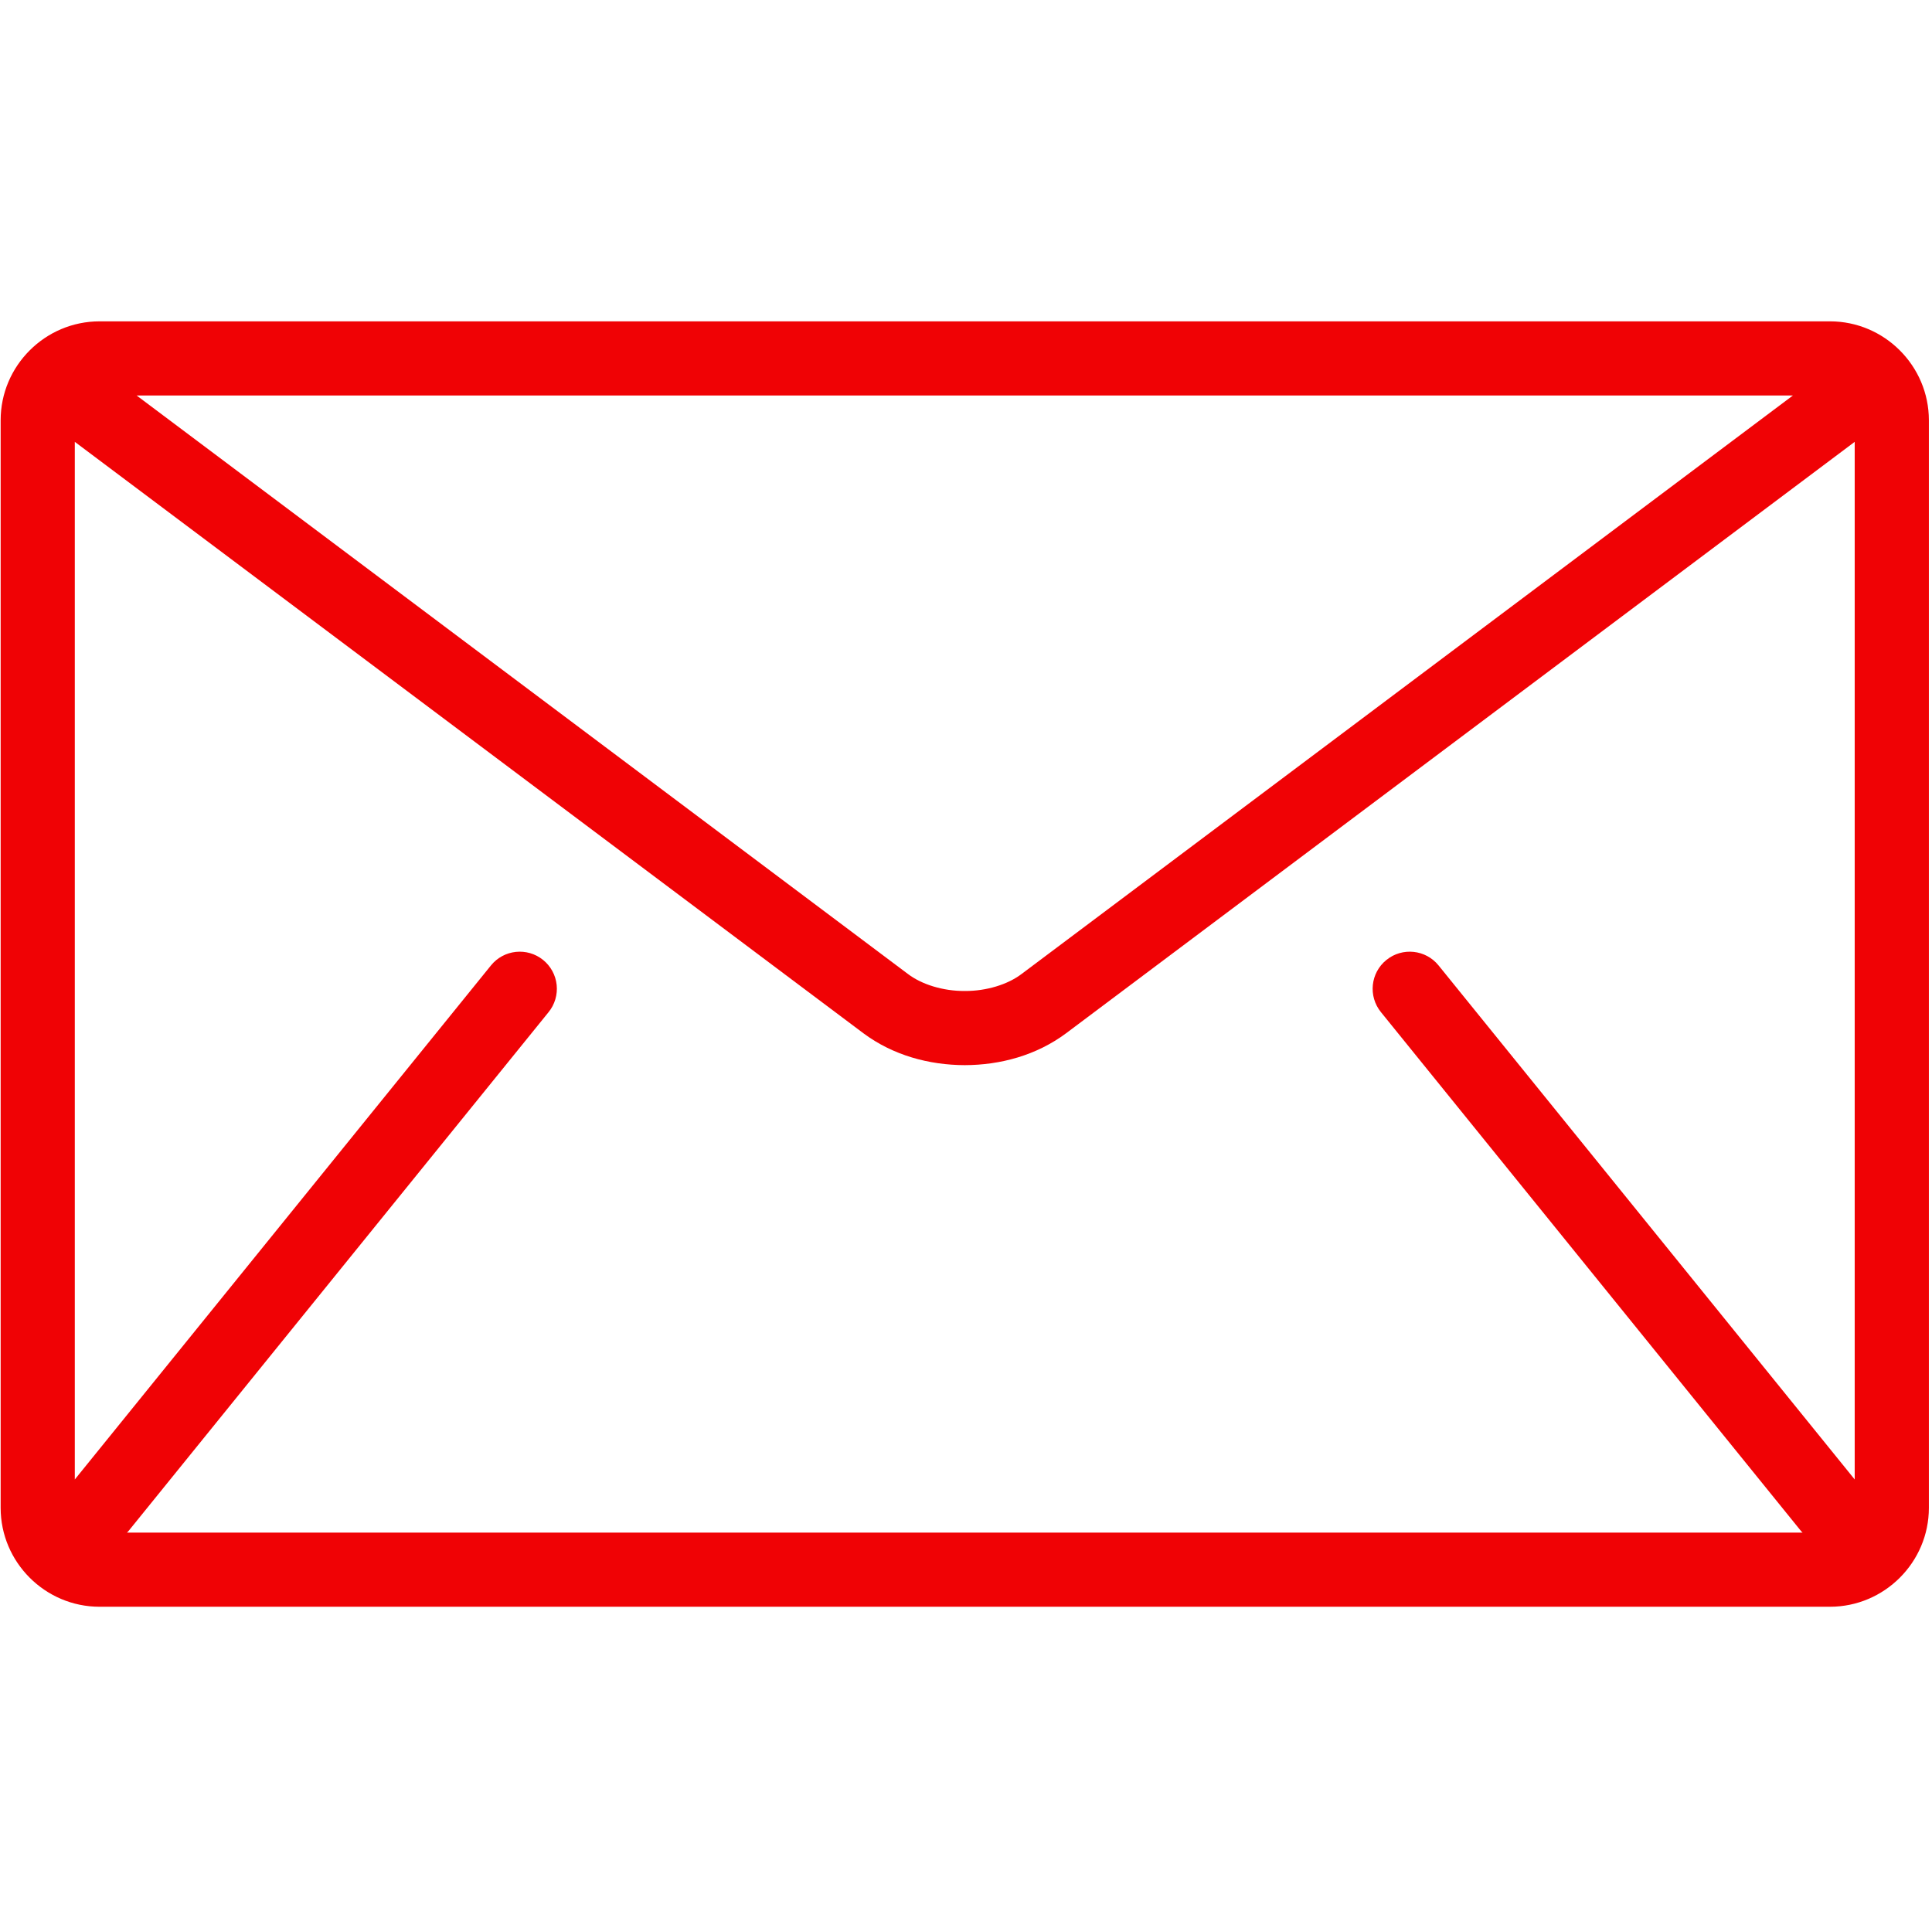<?xml version="1.0" encoding="UTF-8"?> <svg xmlns="http://www.w3.org/2000/svg" width="513" height="512" viewBox="0 0 513 512" fill="none"> <g clip-path="url(#clip0_1401_1497)"> <path d="M485.914 85.333H26.428C11.986 85.333 0.171 97.148 0.171 111.589V400.41C0.171 414.85 11.986 426.667 26.428 426.667H485.915C500.355 426.667 512.172 414.852 512.172 400.41V111.589C512.171 97.148 500.356 85.333 485.914 85.333ZM476.061 105.024L271.275 258.626C267.593 261.428 261.941 263.181 256.17 263.155C250.4 263.181 244.749 261.428 241.066 258.626L36.28 105.024H476.061ZM366.671 268.761L478.261 406.608C478.373 406.746 478.51 406.851 478.629 406.976H33.713C33.831 406.845 33.969 406.746 34.081 406.608L145.671 268.761C146.485 267.756 147.092 266.6 147.459 265.359C147.826 264.119 147.945 262.818 147.809 261.532C147.673 260.246 147.285 258.999 146.667 257.863C146.049 256.726 145.213 255.723 144.207 254.91C139.98 251.491 133.783 252.139 130.363 256.367L19.863 392.868V117.332L229.257 274.378C237.128 280.24 246.704 282.82 256.169 282.846C265.621 282.826 275.205 280.246 283.081 274.378L492.475 117.332V392.866L381.978 256.367C378.558 252.14 372.355 251.49 368.134 254.91C363.9 258.329 363.25 264.534 366.671 268.761Z" fill="#F00205"></path> </g> <defs> <clipPath id="clip0_1401_1497"> <rect width="512" height="512" fill="white" transform="translate(0.171)"></rect> </clipPath> </defs> </svg> 
